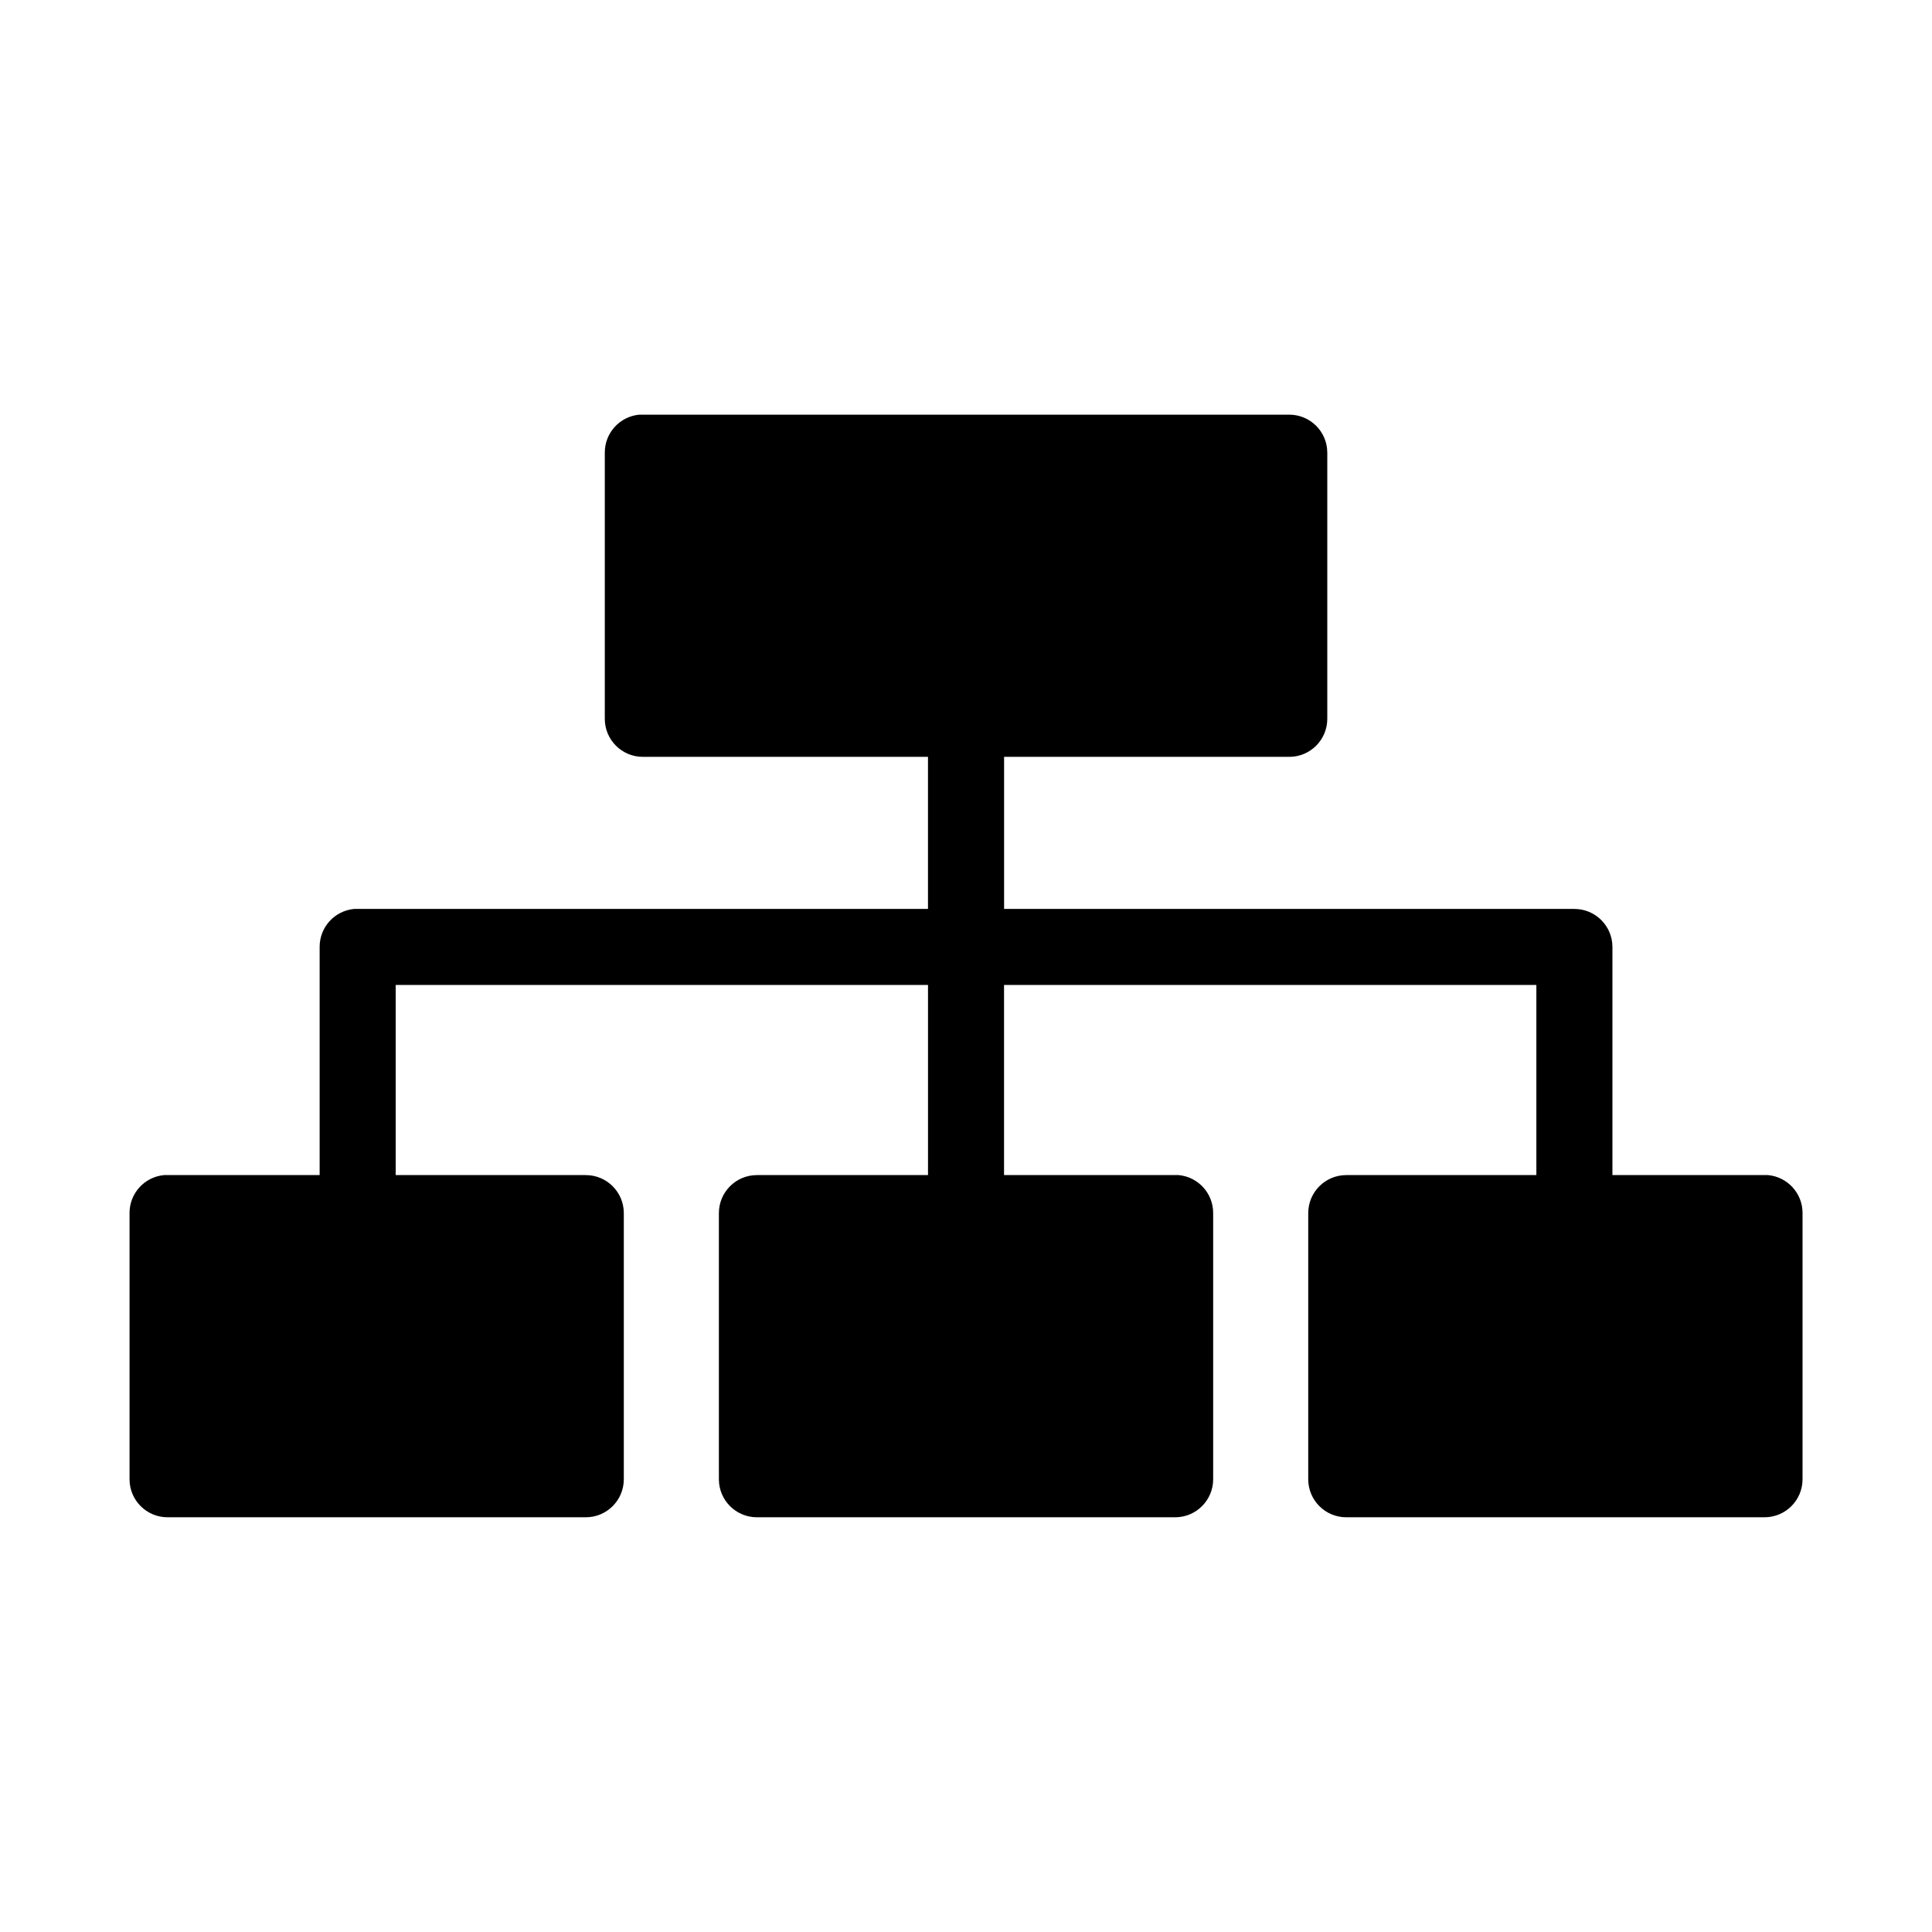<?xml version="1.0" encoding="UTF-8"?>
<!-- Uploaded to: ICON Repo, www.svgrepo.com, Generator: ICON Repo Mixer Tools -->
<svg fill="#000000" width="800px" height="800px" version="1.1" viewBox="144 144 512 512" xmlns="http://www.w3.org/2000/svg">
 <path d="m313.41 253.89c-5.191 0.488-9.152 4.859-9.133 10.074v70.535c0 5.562 4.512 10.074 10.078 10.074h75.57v40.305h-151.14c-0.316-0.012-0.633-0.012-0.945 0-5.195 0.492-9.156 4.863-9.133 10.078v60.457h-40.305c-0.316-0.016-0.629-0.016-0.945 0-5.191 0.488-9.152 4.859-9.129 10.074v70.535c0 5.562 4.508 10.074 10.074 10.074h110.84c5.562 0 10.074-4.512 10.074-10.074v-70.535c0-5.562-4.512-10.074-10.074-10.074h-50.383v-50.383h141.07v50.383h-45.344c-5.562 0-10.074 4.512-10.074 10.074v70.535c0 5.562 4.512 10.074 10.074 10.074h110.84c5.562 0 10.074-4.512 10.074-10.074v-70.535c0.023-5.215-3.938-9.586-9.129-10.074-0.316-0.016-0.633-0.016-0.945 0h-45.344v-50.383h141.07v50.383h-50.379c-5.566 0-10.078 4.512-10.078 10.074v70.535c0 5.562 4.512 10.074 10.078 10.074h110.84c5.566 0 10.078-4.512 10.078-10.074v-70.535c0.02-5.215-3.941-9.586-9.133-10.074-0.316-0.016-0.629-0.016-0.945 0h-40.305v-60.457c0-5.566-4.512-10.074-10.074-10.078h-151.14v-40.305h75.57c5.566 0 10.078-4.512 10.078-10.074v-70.535c0-5.562-4.512-10.074-10.078-10.074h-171.29c-0.316-0.016-0.629-0.016-0.945 0z"/>
</svg>